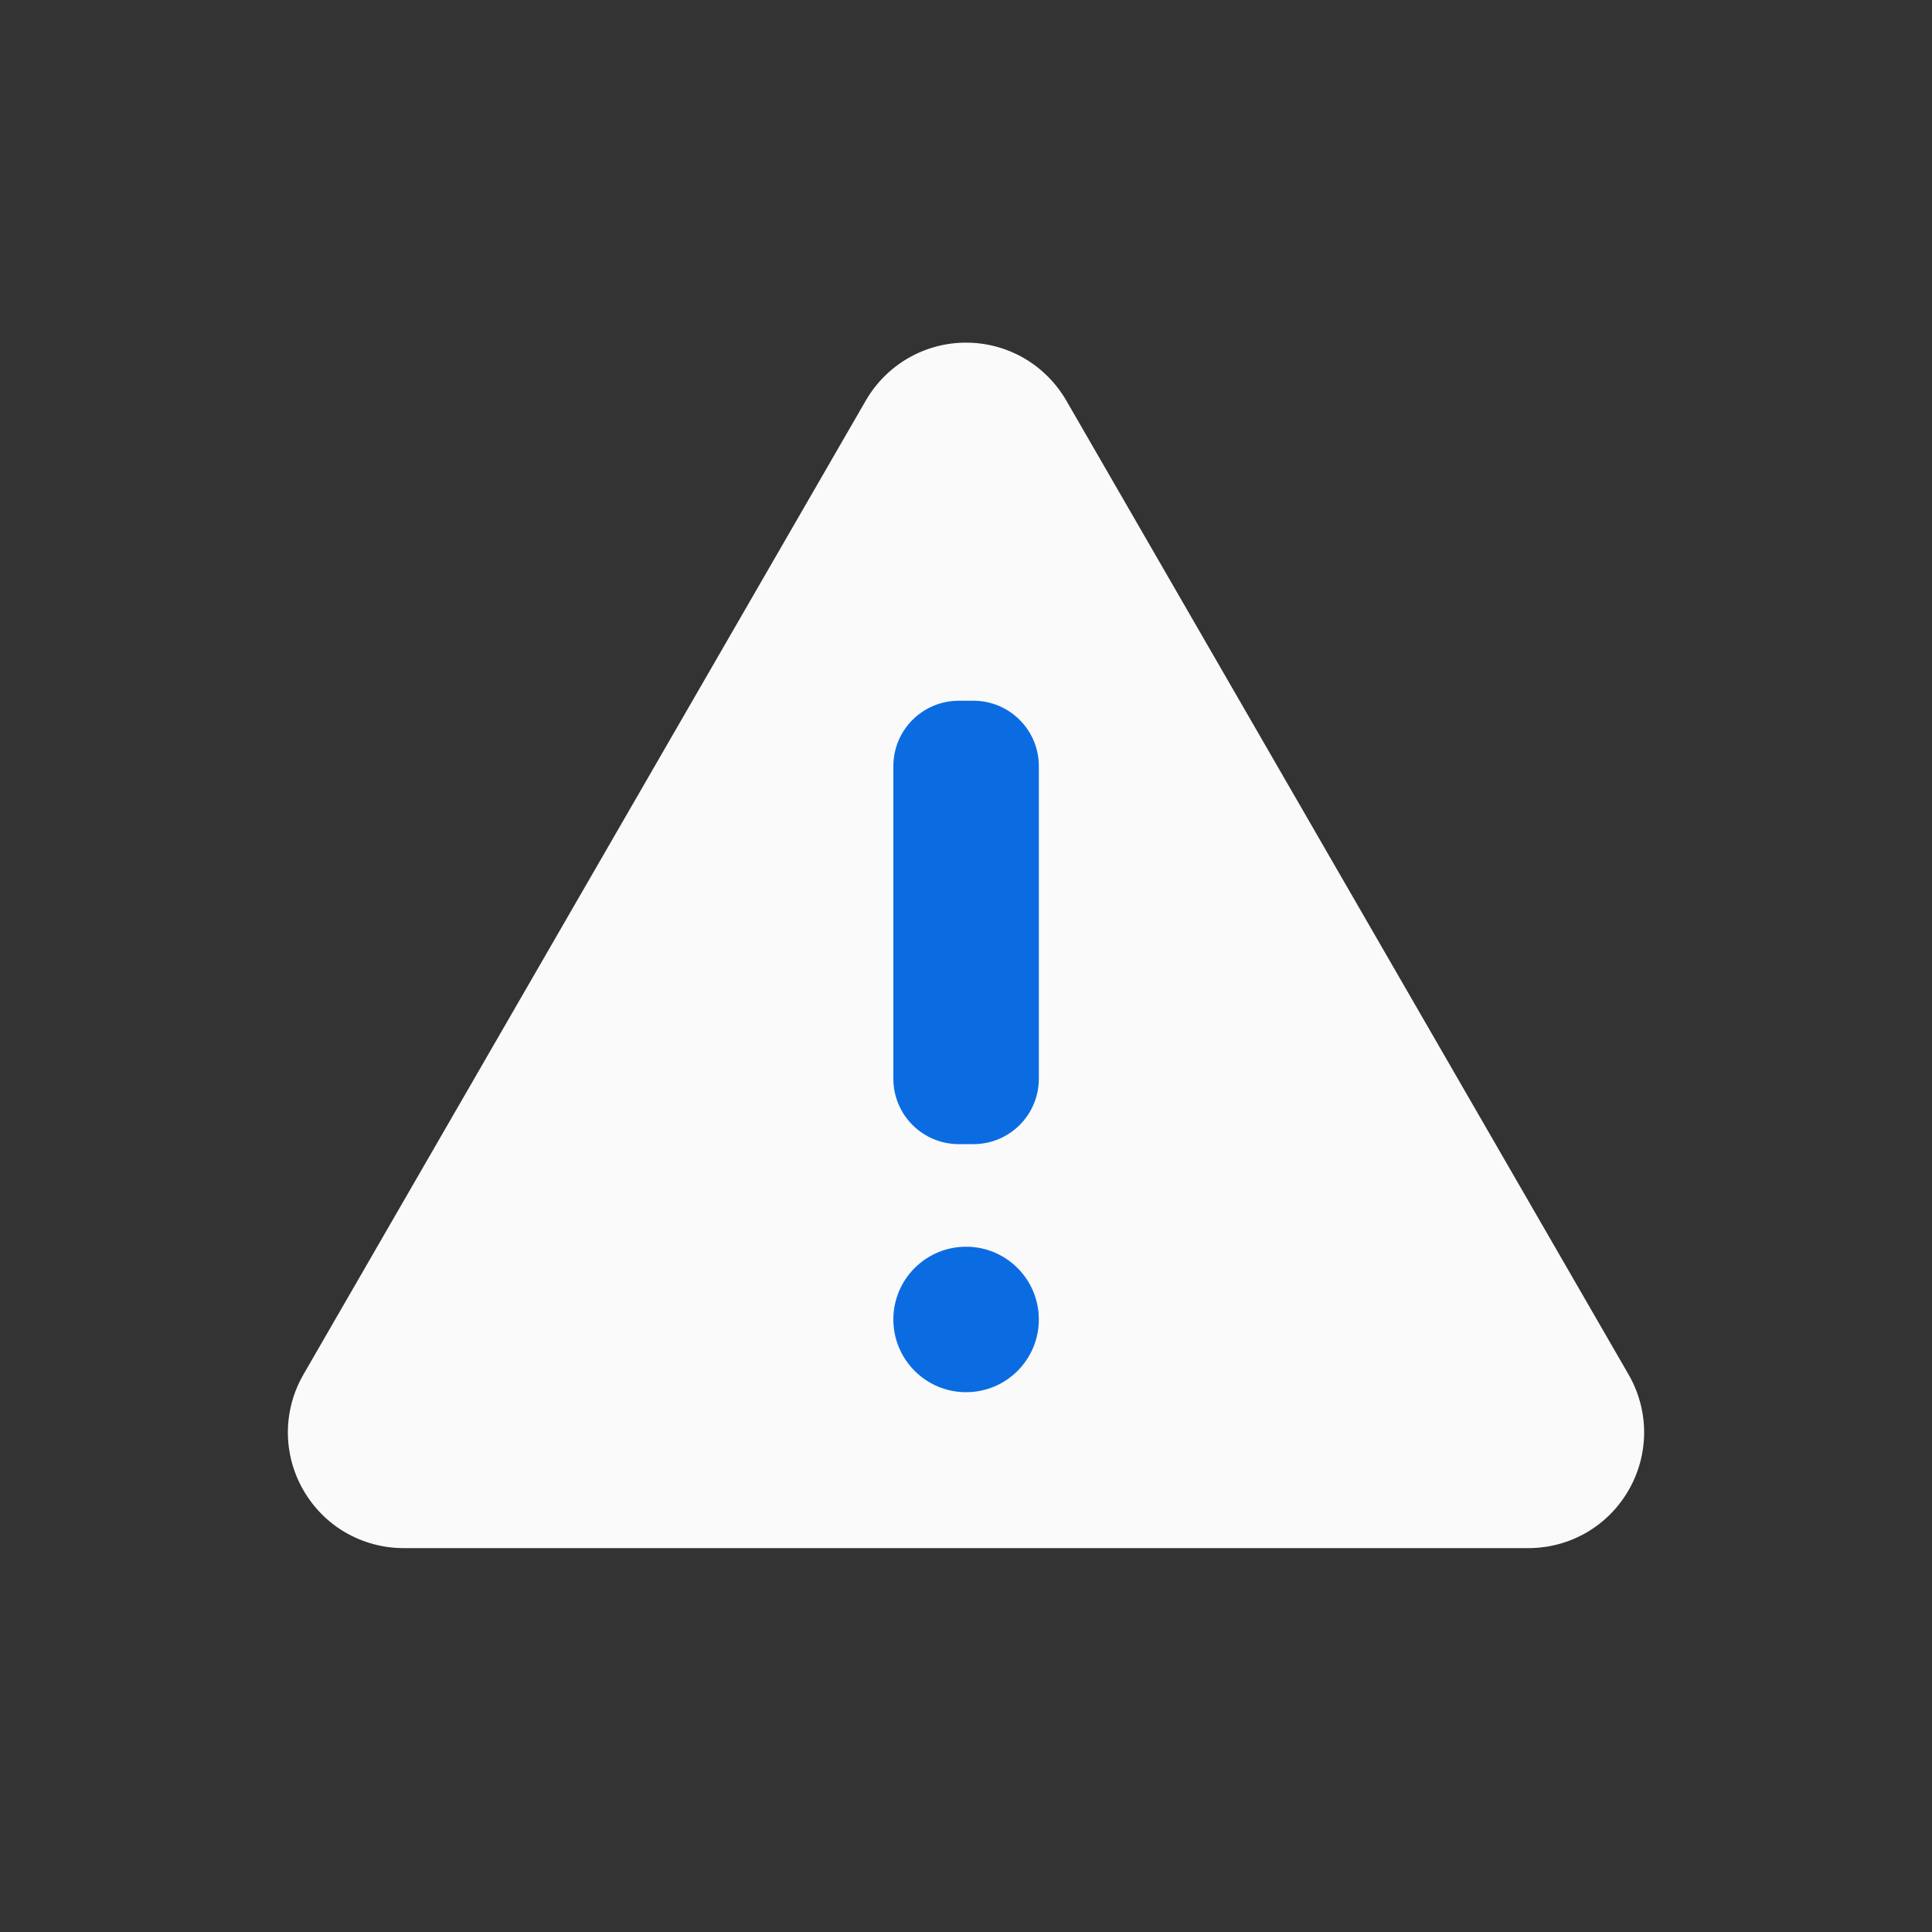 <svg width="20" height="20" viewBox="0 0 20 20" fill="none" xmlns="http://www.w3.org/2000/svg">
<rect x="0" y="0" width="20" height="20" fill="#333333" stroke="none"/>
<path d="M8.963 4.146L3.141 14.229C3.036 14.411 2.98 14.618 2.98 14.828C2.98 15.039 3.036 15.245 3.141 15.427C3.246 15.609 3.397 15.761 3.579 15.866C3.762 15.971 3.968 16.026 4.178 16.026H15.822C16.032 16.026 16.239 15.971 16.421 15.866C16.603 15.761 16.754 15.609 16.859 15.427C16.964 15.245 17.02 15.039 17.02 14.828C17.02 14.618 16.964 14.411 16.859 14.229L11.038 4.146C10.932 3.964 10.781 3.812 10.599 3.707C10.417 3.602 10.211 3.547 10 3.547C9.79 3.547 9.584 3.602 9.402 3.707C9.22 3.812 9.068 3.964 8.963 4.146Z" fill="#FAFAFA"/>
<path d="M10.077 7.254H9.925C9.551 7.254 9.248 7.557 9.248 7.931V11.167C9.248 11.541 9.551 11.844 9.925 11.844H10.077C10.451 11.844 10.754 11.541 10.754 11.167V7.931C10.754 7.557 10.451 7.254 10.077 7.254Z" fill="#0B6CE2"/>
<path d="M10.001 14.412C10.417 14.412 10.754 14.075 10.754 13.659C10.754 13.243 10.417 12.906 10.001 12.906C9.585 12.906 9.248 13.243 9.248 13.659C9.248 14.075 9.585 14.412 10.001 14.412Z" fill="#0B6CE2"/>
</svg>
